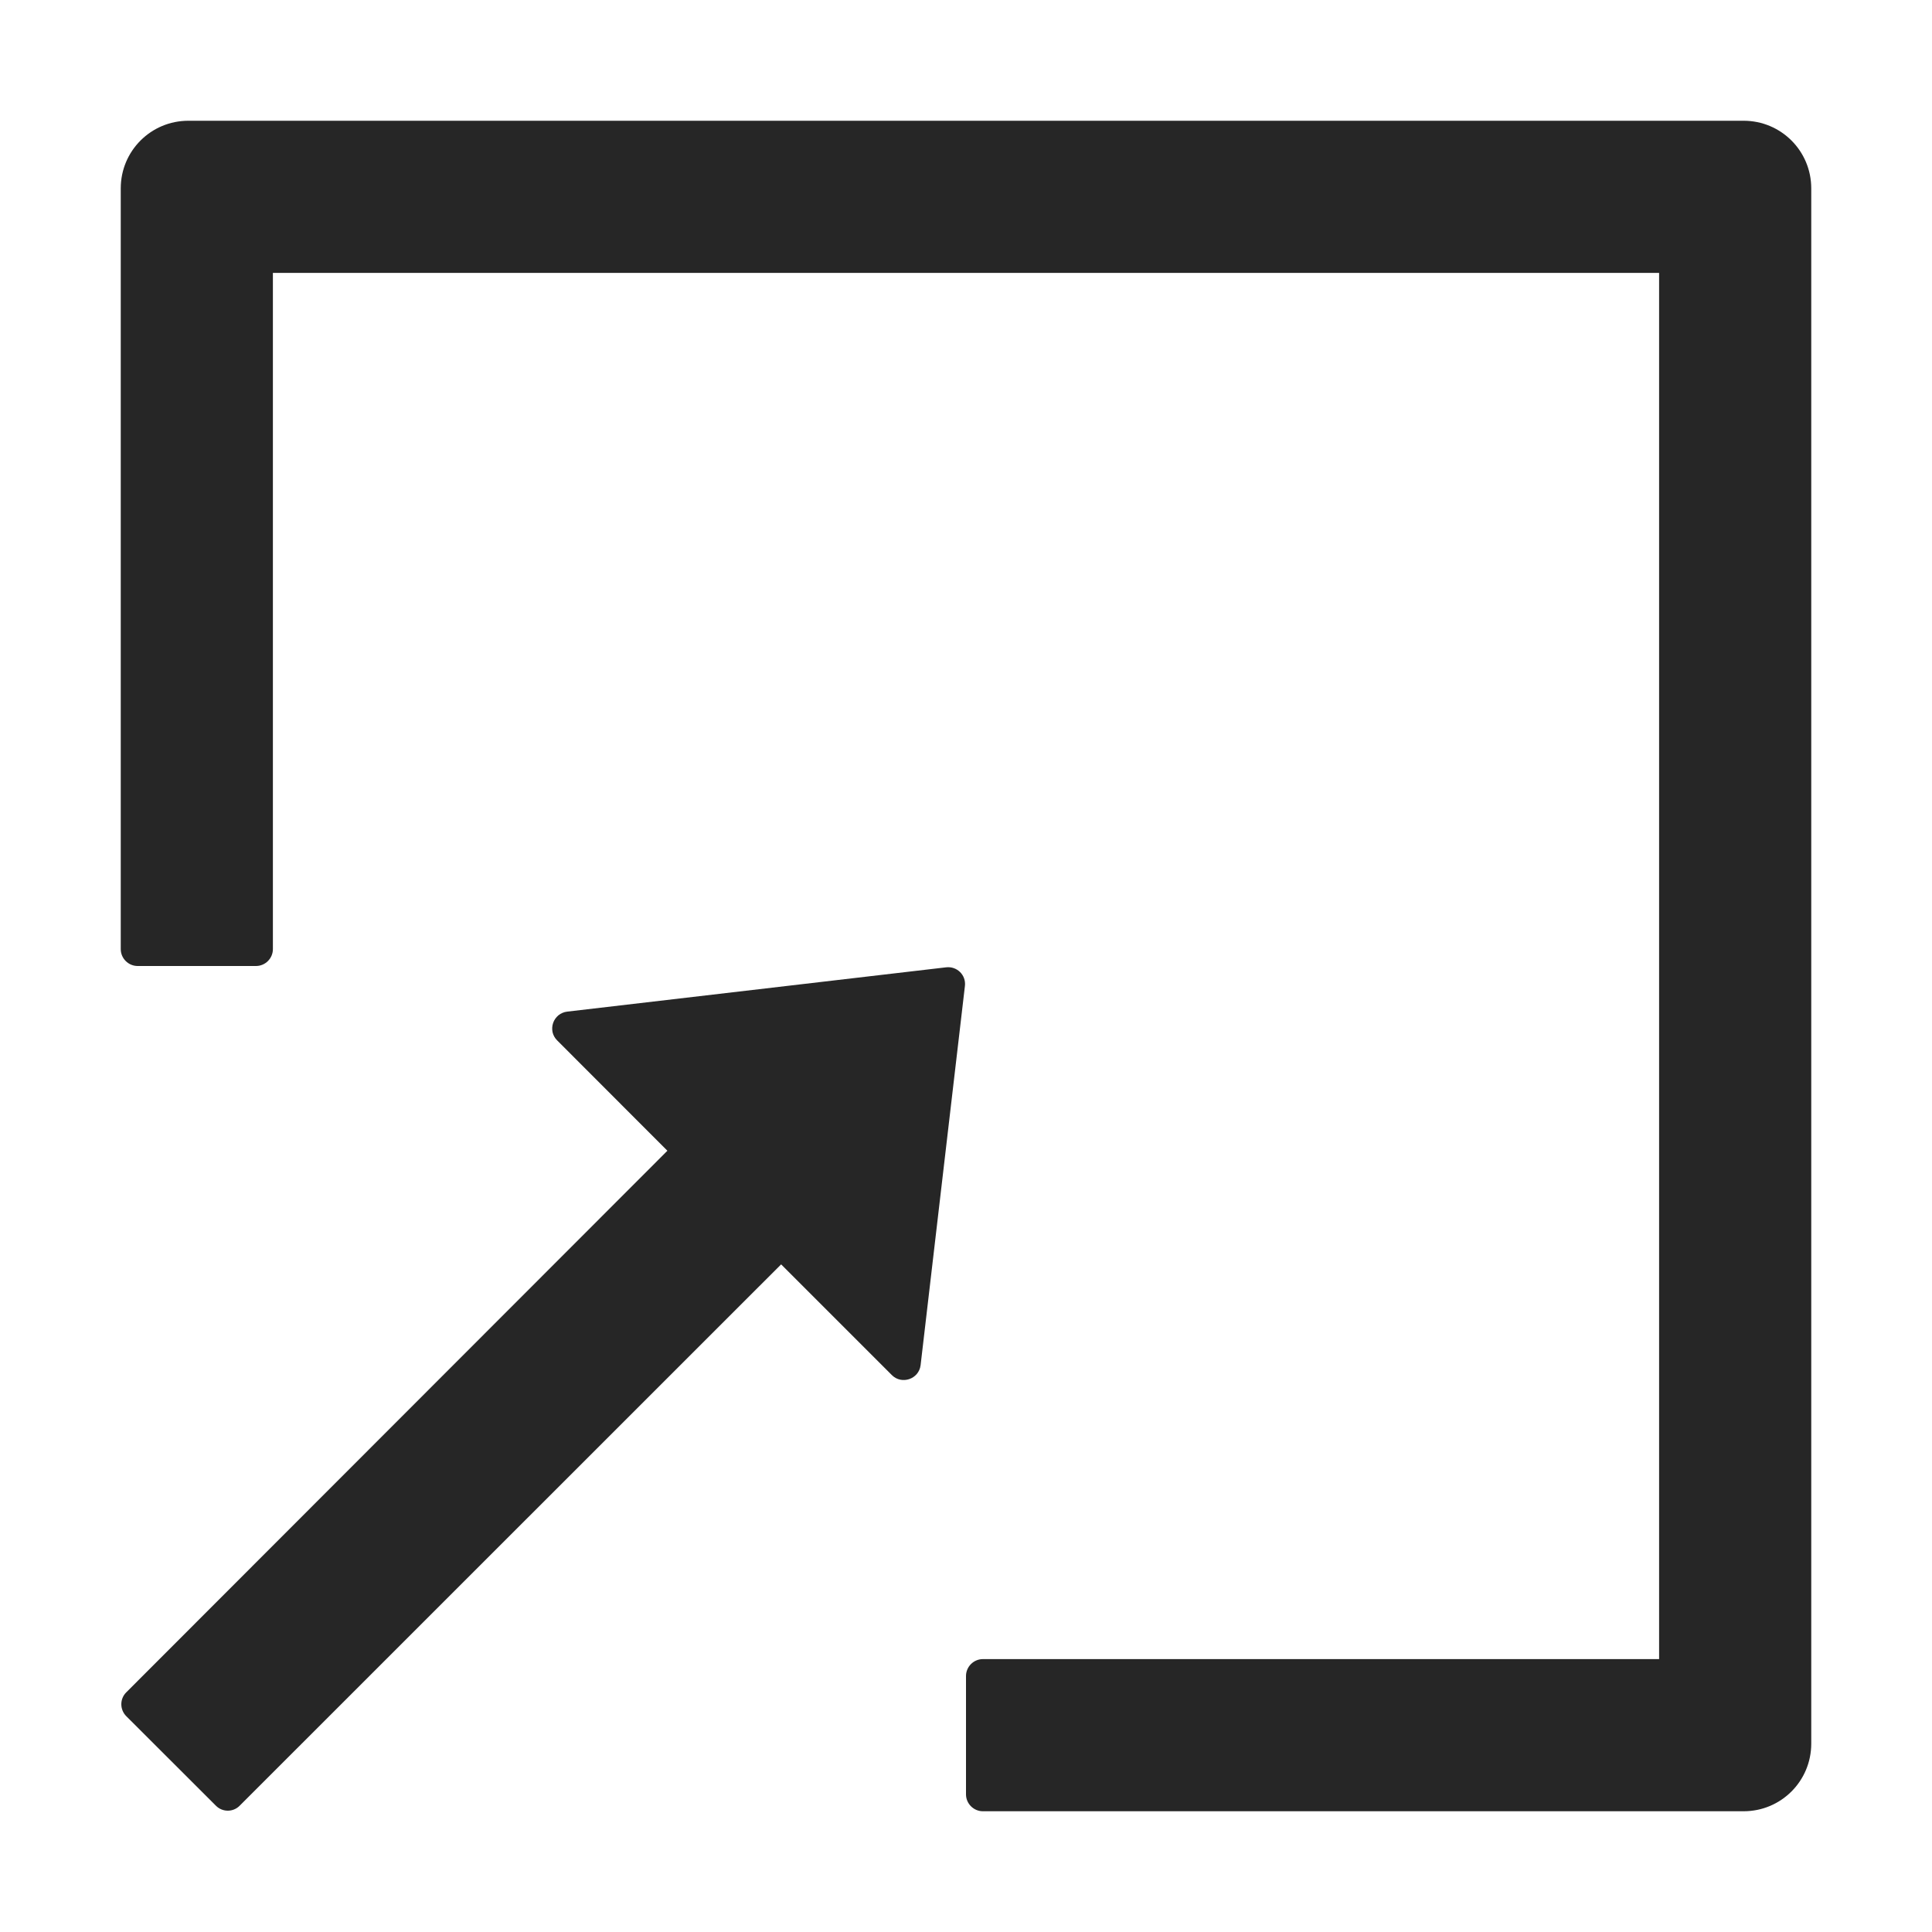 <svg width="16" height="16" viewBox="0 0 16 16" fill="none" xmlns="http://www.w3.org/2000/svg">
<path d="M1.56 1H14.44C14.75 1 15 1.25 15 1.56V14.44C15 14.75 14.75 15 14.44 15H8.14C8.063 15 8 14.937 8 14.86V13.88C8 13.803 8.063 13.74 8.14 13.74H13.74V2.26H2.26V7.86C2.26 7.937 2.197 8 2.12 8H1.14C1.063 8 1 7.937 1 7.86V1.56C1 1.25 1.25 1 1.56 1ZM5.527 9.53L4.614 8.616C4.595 8.597 4.582 8.574 4.576 8.548C4.571 8.523 4.572 8.496 4.581 8.471C4.589 8.447 4.605 8.425 4.625 8.408C4.645 8.392 4.67 8.381 4.696 8.378L7.835 8.011C7.925 8 8.002 8.075 7.991 8.166L7.624 11.306C7.61 11.421 7.468 11.47 7.386 11.388L6.469 10.471L1.985 14.954C1.931 15.009 1.842 15.009 1.788 14.954L1.046 14.213C0.991 14.158 0.991 14.069 1.046 14.015L5.527 9.53Z" fill="black" fill-opacity="0.85"/>
</svg>
